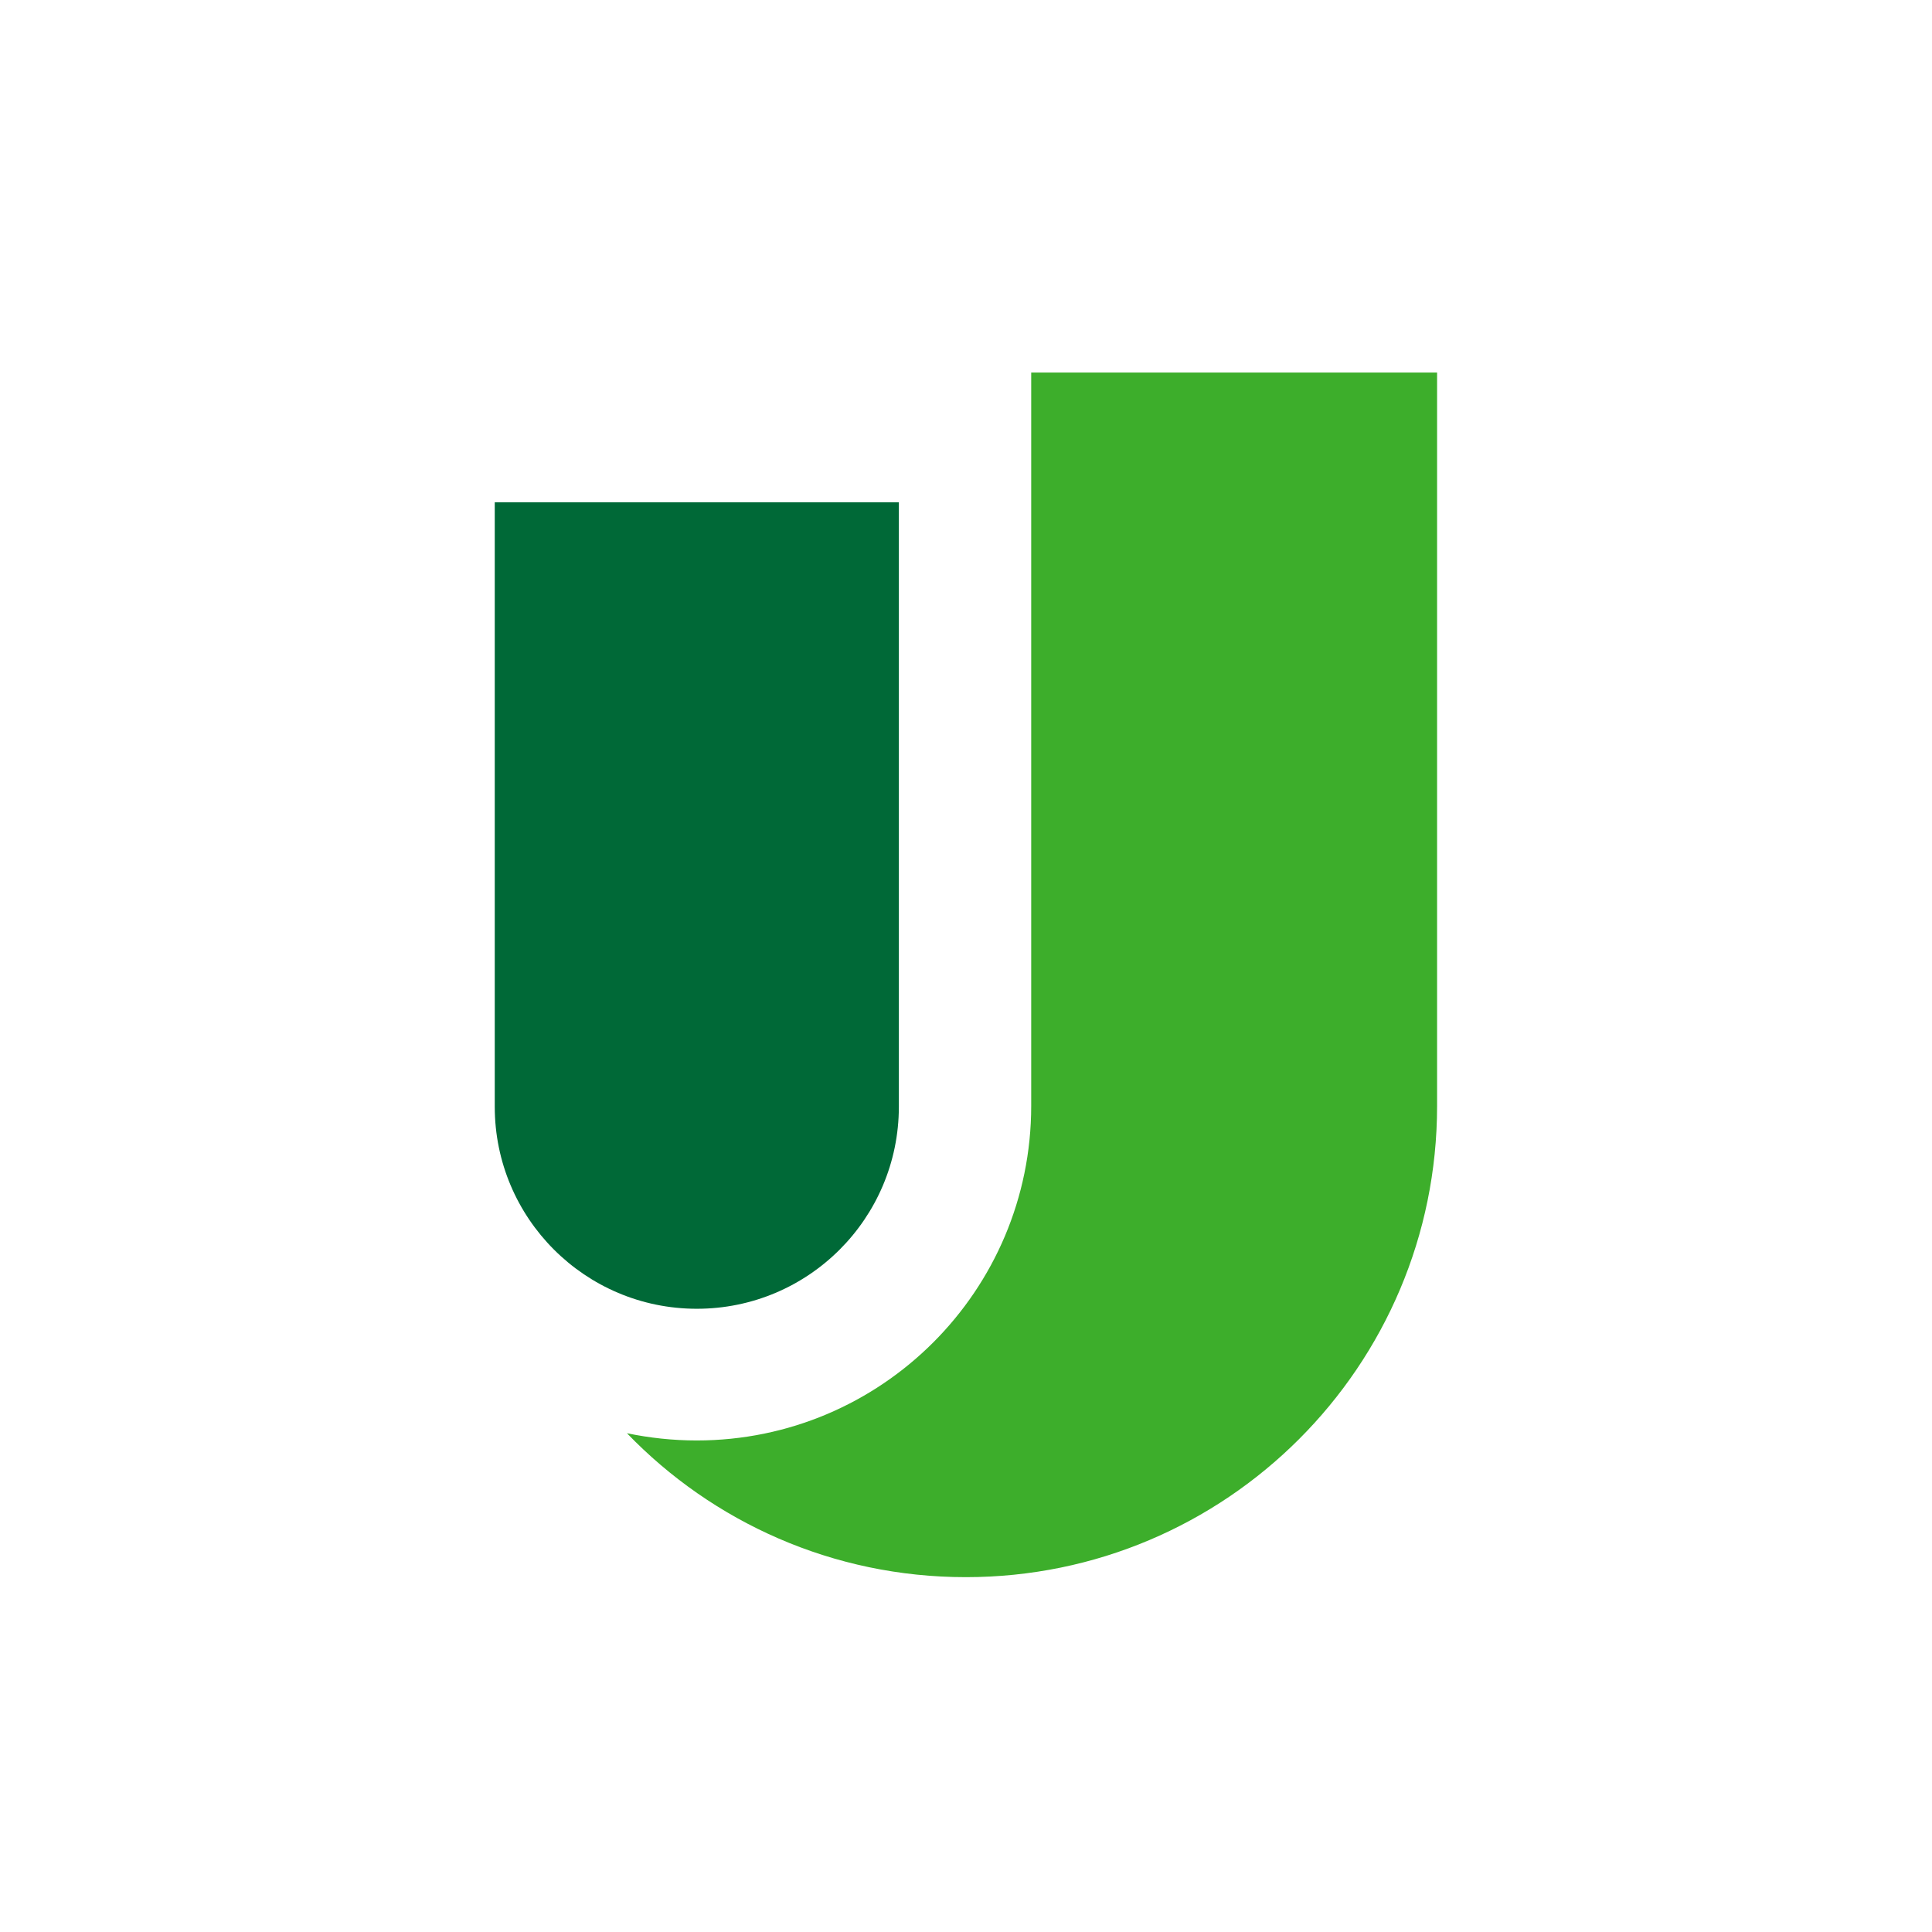 <?xml version="1.0" encoding="utf-8"?>
<!-- Generator: Adobe Illustrator 27.7.0, SVG Export Plug-In . SVG Version: 6.00 Build 0)  -->
<svg version="1.2" baseProfile="tiny-ps" id="Layer_1" xmlns="http://www.w3.org/2000/svg" xmlns:xlink="http://www.w3.org/1999/xlink"
	 viewBox="0 0 1200 1200" xml:space="preserve">
<title>Upgrade, Inc.</title>
<g>
	<path fill="#3DAE2B" d="M640.5,231.4v455.5c0,114.7-93,207.8-207.8,207.8c-14.8,0-29.4-1.6-43.3-4.5
		c53.2,55.2,127.9,89.4,210.5,89.4c161.6,0,292.7-131,292.7-292.7V231.4H640.5z"/>
	<path fill="#006937" d="M432.8,812.9L432.8,812.9c-69.3,0-125.5-56.2-125.5-125.5V312h251v375.5
		C558.2,756.8,502.1,812.9,432.8,812.9"/>
</g>
</svg>
